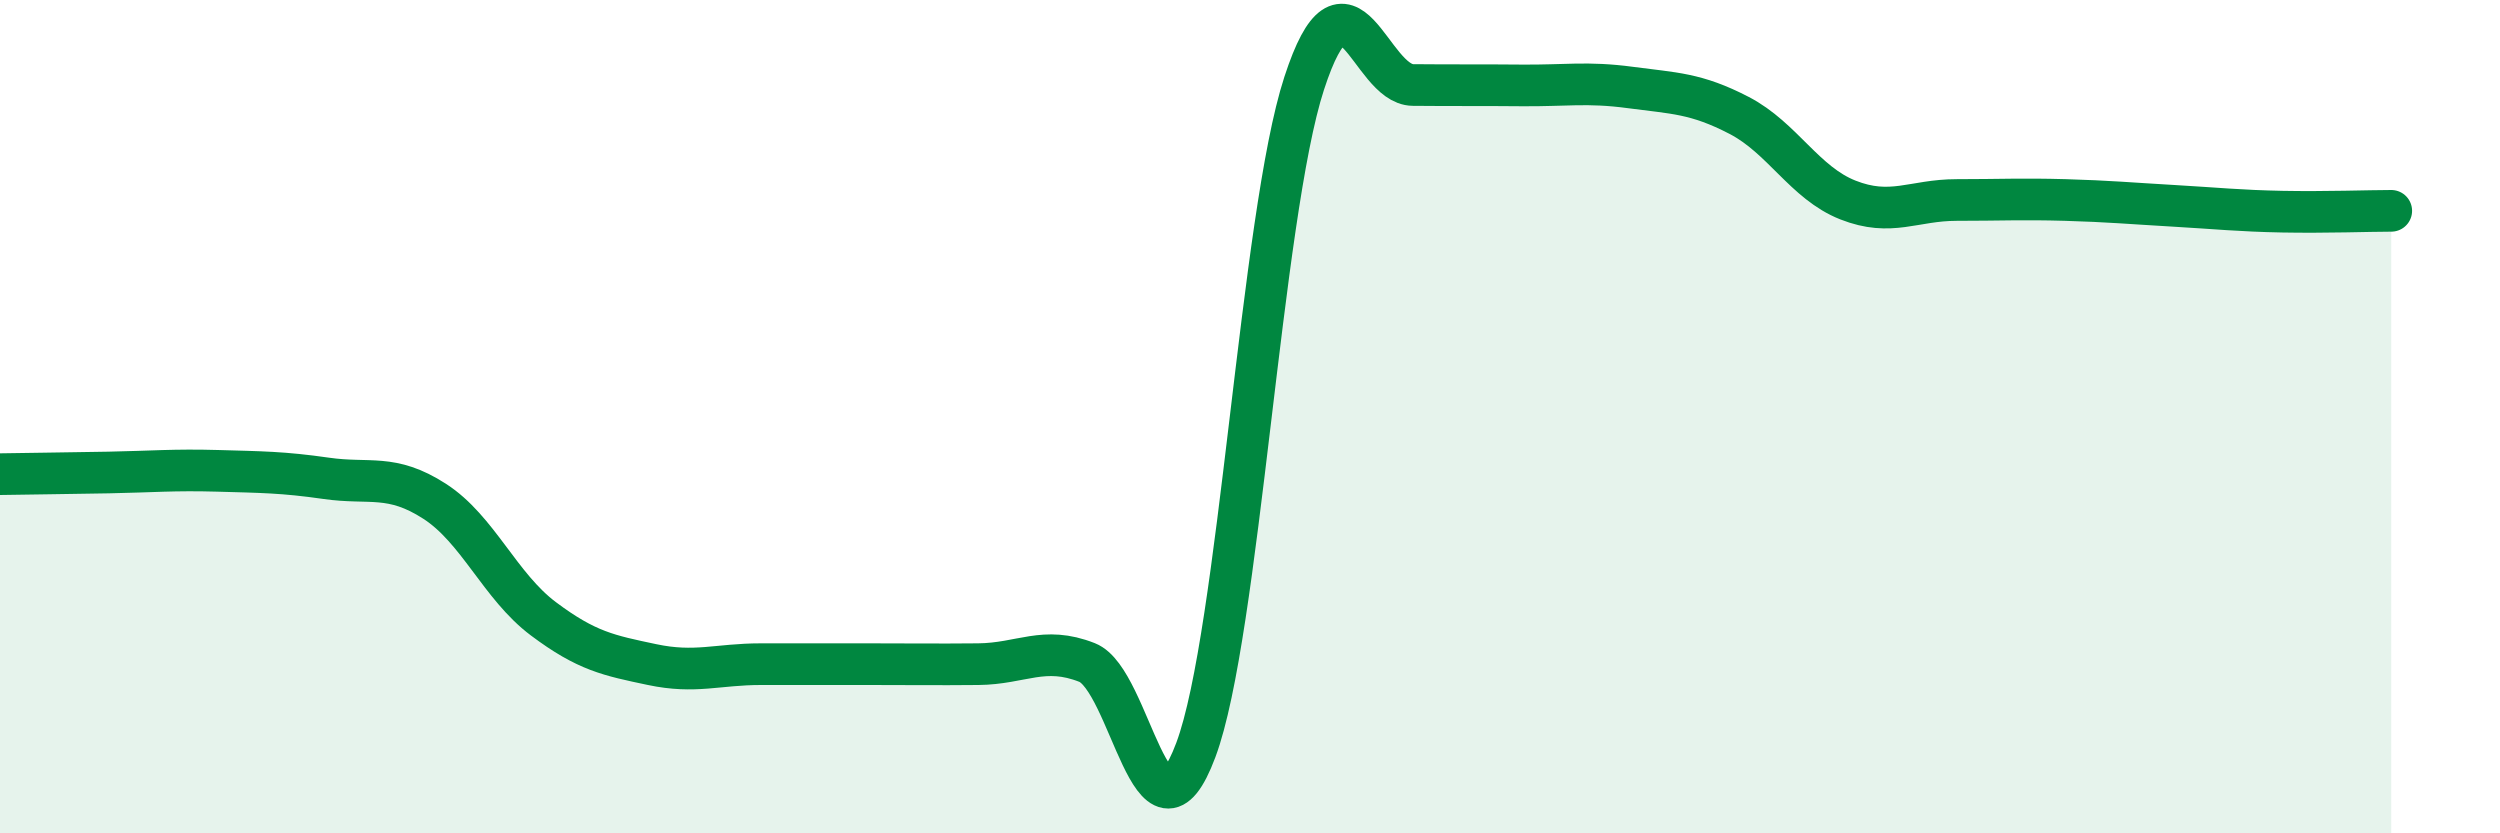 
    <svg width="60" height="20" viewBox="0 0 60 20" xmlns="http://www.w3.org/2000/svg">
      <path
        d="M 0,11.38 C 0.52,11.37 1.57,11.36 2.61,11.34 C 3.65,11.32 4.18,11.27 5.22,11.3 C 6.26,11.33 6.79,11.33 7.83,11.48 C 8.87,11.63 9.39,11.36 10.43,12.03 C 11.47,12.7 12,14.07 13.04,14.85 C 14.08,15.63 14.61,15.73 15.65,15.95 C 16.69,16.17 17.22,15.94 18.26,15.94 C 19.3,15.94 19.83,15.94 20.87,15.94 C 21.91,15.94 22.44,15.95 23.48,15.94 C 24.52,15.93 25.05,15.49 26.09,15.9 C 27.13,16.31 27.66,20.78 28.7,18 C 29.74,15.22 30.26,5.19 31.3,2 C 32.34,-1.19 32.87,2.03 33.91,2.04 C 34.95,2.05 35.48,2.04 36.52,2.05 C 37.56,2.06 38.09,1.96 39.13,2.1 C 40.17,2.24 40.7,2.23 41.74,2.77 C 42.78,3.31 43.31,4.39 44.35,4.8 C 45.39,5.21 45.92,4.8 46.96,4.8 C 48,4.8 48.53,4.77 49.57,4.8 C 50.61,4.83 51.13,4.88 52.17,4.94 C 53.21,5 53.74,5.06 54.78,5.08 C 55.82,5.1 56.87,5.06 57.39,5.06L57.39 20L0 20Z"
        fill="#008740"
        opacity="0.1"
        stroke-linecap="round"
        stroke-linejoin="round"
      />
      <path
        d="M 0,11.38 C 0.52,11.37 1.57,11.36 2.61,11.34 C 3.65,11.32 4.18,11.27 5.22,11.3 C 6.26,11.33 6.79,11.33 7.83,11.48 C 8.87,11.63 9.39,11.36 10.43,12.03 C 11.47,12.7 12,14.07 13.04,14.85 C 14.08,15.63 14.61,15.73 15.65,15.95 C 16.69,16.17 17.22,15.94 18.26,15.94 C 19.3,15.94 19.83,15.94 20.87,15.94 C 21.91,15.94 22.44,15.95 23.48,15.94 C 24.52,15.93 25.05,15.49 26.09,15.9 C 27.13,16.31 27.66,20.78 28.7,18 C 29.74,15.22 30.26,5.19 31.3,2 C 32.34,-1.19 32.87,2.03 33.91,2.04 C 34.95,2.05 35.48,2.04 36.52,2.05 C 37.56,2.06 38.09,1.96 39.13,2.1 C 40.17,2.24 40.7,2.23 41.74,2.77 C 42.78,3.31 43.31,4.39 44.35,4.8 C 45.39,5.21 45.92,4.8 46.96,4.8 C 48,4.8 48.53,4.77 49.57,4.8 C 50.61,4.83 51.13,4.88 52.17,4.94 C 53.21,5 53.74,5.06 54.78,5.08 C 55.82,5.1 56.87,5.06 57.39,5.06"
        stroke="#008740"
        stroke-width="1"
        fill="none"
        stroke-linecap="round"
        stroke-linejoin="round"
      />
    </svg>
  